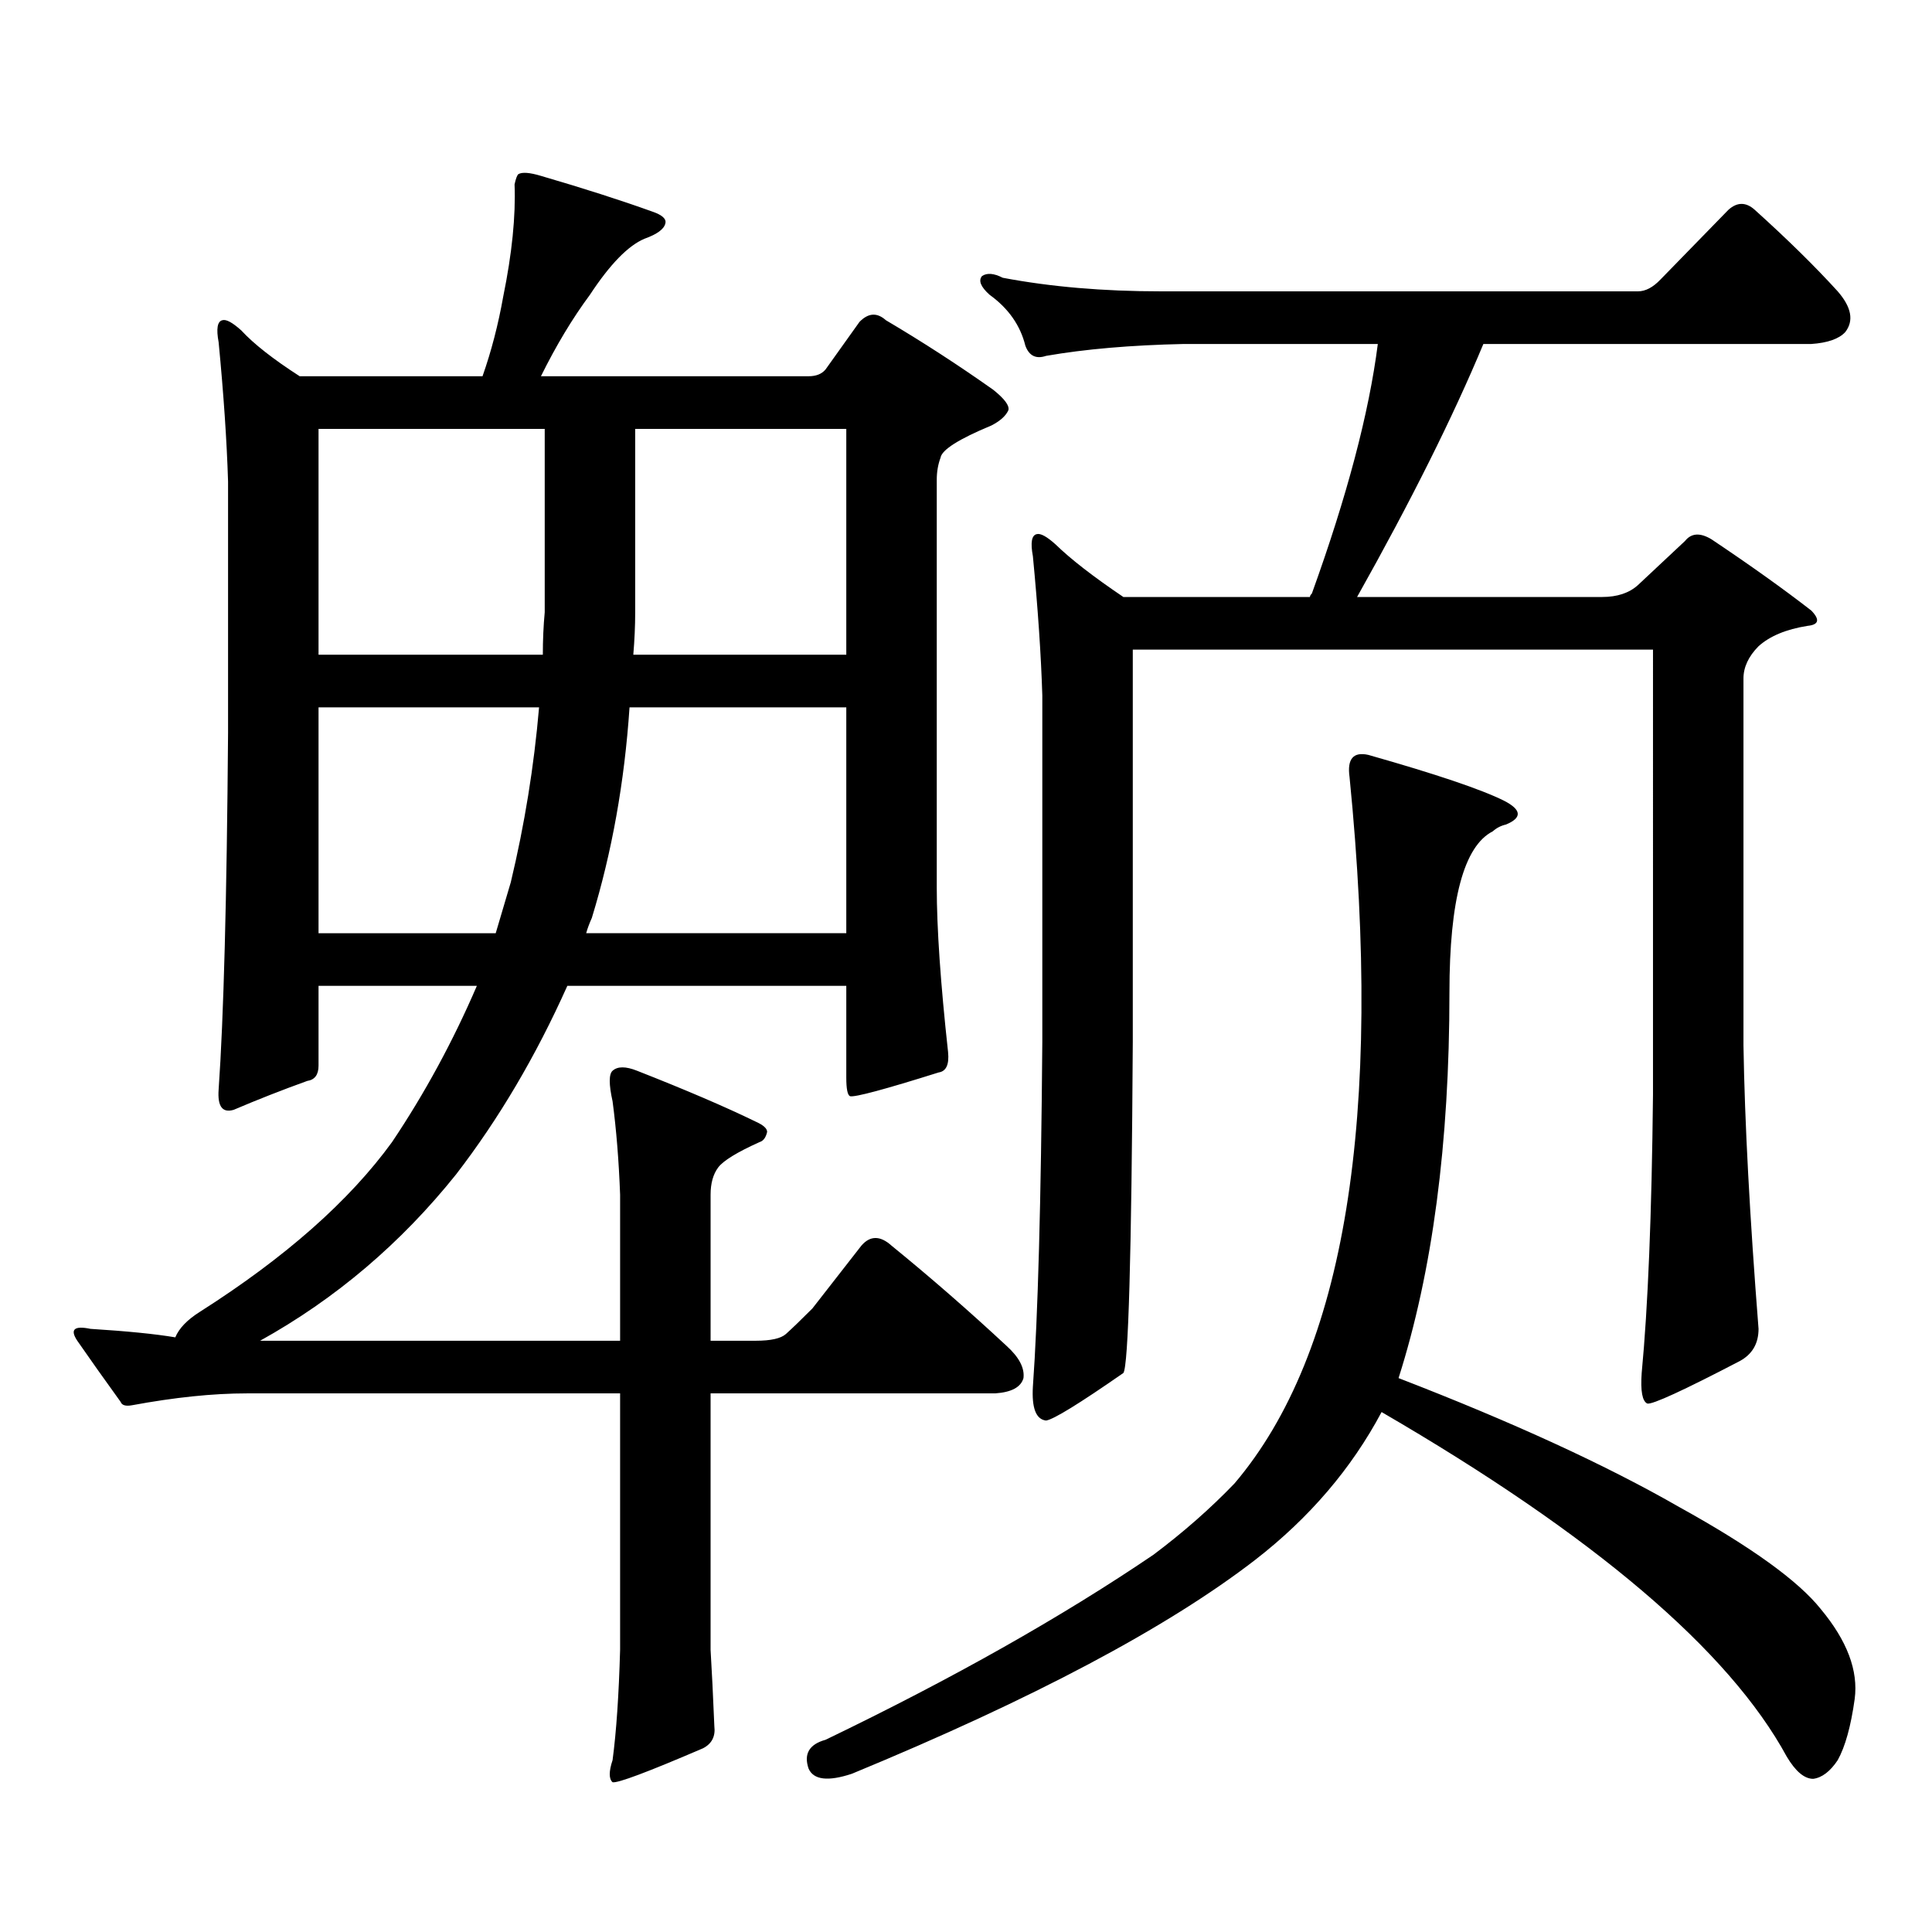 <?xml version="1.0" encoding="utf-8"?>
<!-- Generator: Adobe Illustrator 16.0.0, SVG Export Plug-In . SVG Version: 6.00 Build 0)  -->
<!DOCTYPE svg PUBLIC "-//W3C//DTD SVG 1.1//EN" "http://www.w3.org/Graphics/SVG/1.1/DTD/svg11.dtd">
<svg version="1.1" id="图层_1" xmlns="http://www.w3.org/2000/svg" xmlns:xlink="http://www.w3.org/1999/xlink" x="0px" y="0px"
	 width="1000px" height="1000px" viewBox="0 0 1000 1000" enable-background="new 0 0 1000 1000" xml:space="preserve">
<path d="M490.72,544.551c0.64,6.454-0.976,9.97-4.878,10.547c-27.972,8.789-43.261,12.896-45.853,12.305
	c-1.311-0.577-1.951-3.804-1.951-9.668v-47.461H293.652c-16.265,36.337-35.457,68.856-57.56,97.559
	c-28.627,35.747-62.438,64.462-101.461,86.133h186.337v-75.586c-0.656-17.578-1.951-33.687-3.902-48.34
	c-1.951-8.789-1.951-14.063,0-15.82c2.591-2.335,6.829-2.335,12.683,0c25.365,9.97,45.853,18.759,61.462,26.367
	c3.902,1.758,5.854,3.516,5.854,5.273c-0.656,2.938-1.951,4.696-3.902,5.273c-11.707,5.273-18.872,9.668-21.463,13.184
	c-2.607,3.516-3.902,8.212-3.902,14.063v75.586h23.414c7.805,0,13.003-1.167,15.609-3.516c3.247-2.925,7.805-7.319,13.658-13.184
	l25.365-32.52c4.542-5.273,9.756-5.273,15.609,0c20.152,16.411,39.999,33.7,59.511,51.855c6.494,5.864,9.421,11.426,8.78,16.699
	c-1.311,4.696-6.189,7.333-14.634,7.91H367.796v132.715c0.64,10.547,1.296,23.73,1.951,39.551c0.64,5.273-1.311,9.077-5.854,11.426
	c-28.627,12.305-44.237,18.155-46.828,17.578c-1.951-1.758-1.951-5.575,0-11.426c1.951-14.653,3.247-33.7,3.902-57.129V721.211
	H127.802c-17.561,0-37.408,2.06-59.511,6.152c-3.262,0.591-5.213,0-5.854-1.758c-8.46-11.714-15.945-22.261-22.438-31.641
	c-3.902-5.851-1.631-7.91,6.829-6.152c18.856,1.181,33.49,2.637,43.901,4.395c1.951-4.683,6.174-9.077,12.683-13.184
	c44.221-28.125,77.391-57.417,99.51-87.891c16.905-25.187,31.539-52.144,43.901-80.859h-81.949v41.309
	c0,4.696-1.951,7.333-5.854,7.91c-13.018,4.696-25.701,9.668-38.048,14.941c-5.854,1.758-8.46-1.758-7.805-10.547
	c2.591-36.914,4.222-98.438,4.878-184.57V249.238c-0.656-21.094-2.287-45.112-4.878-72.07c-1.311-7.031-0.656-10.835,1.951-11.426
	c1.951-0.577,5.198,1.181,9.756,5.273c6.494,7.031,16.585,14.941,30.243,23.73h94.632c4.542-12.882,8.125-26.655,10.731-41.309
	c4.542-22.261,6.494-41.597,5.854-58.008c0.64-2.925,1.296-4.683,1.951-5.273c1.951-1.167,5.854-0.879,11.707,0.879
	c22.103,6.454,41.295,12.606,57.56,18.457c5.198,1.758,7.469,3.817,6.829,6.152c-0.656,2.938-4.238,5.575-10.731,7.91
	c-8.46,3.516-17.896,13.184-28.292,29.004c-9.116,12.305-17.561,26.367-25.365,42.188h138.533c3.902,0,6.829-1.167,8.78-3.516
	l17.561-24.609c4.542-4.683,9.1-4.972,13.658-0.879c18.856,11.138,37.392,23.153,55.608,36.035
	c5.854,4.696,8.445,8.212,7.805,10.547c-1.311,2.938-4.238,5.575-8.78,7.91c-16.92,7.031-25.701,12.606-26.341,16.699
	c-1.311,3.516-1.951,7.333-1.951,11.426v210.938C484.867,480.391,486.818,508.817,490.72,544.551z M164.875,221.992v116.895h116.095
	c0-7.608,0.32-14.941,0.976-21.973v-94.922H164.875z M164.875,366.133v116.895h91.705l7.805-26.367
	c7.149-29.883,12.027-60.054,14.634-90.527H164.875z M438.039,483.027V366.133H325.846c-2.607,38.672-9.116,75.009-19.512,108.984
	c-1.311,2.938-2.287,5.575-2.927,7.91H438.039z M438.039,338.887V221.992H328.773v94.922c0,7.031-0.335,14.364-0.976,21.973H438.039
	z M649.741,807.344c-45.532,35.156-115.119,72.07-208.775,110.742c-12.363,4.093-19.847,3.214-22.438-2.637
	c-2.607-7.622,0.32-12.606,8.78-14.941c65.684-31.641,122.268-63.583,169.752-95.801c15.609-11.728,29.588-24.032,41.95-36.914
	c57.224-67.374,77.071-189.253,59.511-365.625c-1.311-9.366,1.951-13.184,9.756-11.426c35.121,9.97,58.535,17.88,70.242,23.73
	c9.1,4.696,9.421,8.789,0.976,12.305c-2.607,0.591-4.878,1.758-6.829,3.516c-14.969,7.622-22.438,35.458-22.438,83.496
	c0,77.935-8.78,144.442-26.341,199.512c59.176,22.852,107.635,45.126,145.362,66.797c37.072,20.503,61.462,38.081,73.169,52.734
	c13.658,16.397,19.512,31.929,17.561,46.582c-1.951,14.063-4.878,24.609-8.78,31.641c-3.902,5.851-8.14,9.077-12.683,9.668
	c-4.558,0-9.116-3.817-13.658-11.426c-29.923-55.083-99.845-114.56-209.751-178.418
	C699.496,760.185,677.698,785.659,649.741,807.344z M847.785,302.852L872.174,280c3.247-4.093,7.805-4.395,13.658-0.879
	c20.152,13.485,37.392,25.79,51.706,36.914c4.542,4.696,3.902,7.333-1.951,7.91c-11.067,1.758-19.512,5.273-25.365,10.547
	c-5.213,5.273-7.805,10.849-7.805,16.699v189.844c0.64,39.853,3.247,88.77,7.805,146.777c0,7.622-3.262,13.184-9.756,16.699
	c-29.268,15.243-45.212,22.563-47.804,21.973c-2.607-1.167-3.582-6.44-2.927-15.82c3.247-33.976,5.198-82.026,5.854-144.141V336.25
	H586.328v203.027c-0.656,110.742-2.286,167.871-4.878,171.387c-22.774,15.82-36.097,24.032-39.999,24.609
	c-5.213-0.577-7.485-6.44-6.829-17.578c2.592-35.733,4.222-95.21,4.878-178.418V359.98c-0.656-21.094-2.286-45.112-4.878-72.07
	c-1.311-7.031-0.656-10.835,1.951-11.426c1.951-0.577,5.198,1.181,9.756,5.273c7.805,7.622,19.512,16.699,35.121,27.246h96.583
	c0-0.577,0.32-1.167,0.976-1.758c18.201-50.386,29.588-93.452,34.146-129.199H612.668c-27.316,0.591-51.066,2.637-71.218,6.152
	c-5.213,1.758-8.78,0-10.731-5.273c-2.607-10.547-8.78-19.336-18.536-26.367c-4.558-4.093-5.854-7.319-3.902-9.668
	c2.591-1.758,6.174-1.456,10.731,0.879c24.71,4.696,52.026,7.031,81.949,7.031h246.823c3.902,0,7.805-2.046,11.707-6.152
	l35.121-36.035c4.543-4.093,9.1-4.093,13.658,0c16.905,15.243,31.219,29.306,42.926,42.188c7.149,8.212,8.445,15.243,3.902,21.094
	c-3.262,3.516-9.116,5.575-17.561,6.152H767.787c-15.609,37.505-37.407,81.161-65.364,130.957h126.826
	C837.053,309.004,843.227,306.958,847.785,302.852z"/>
</svg>
